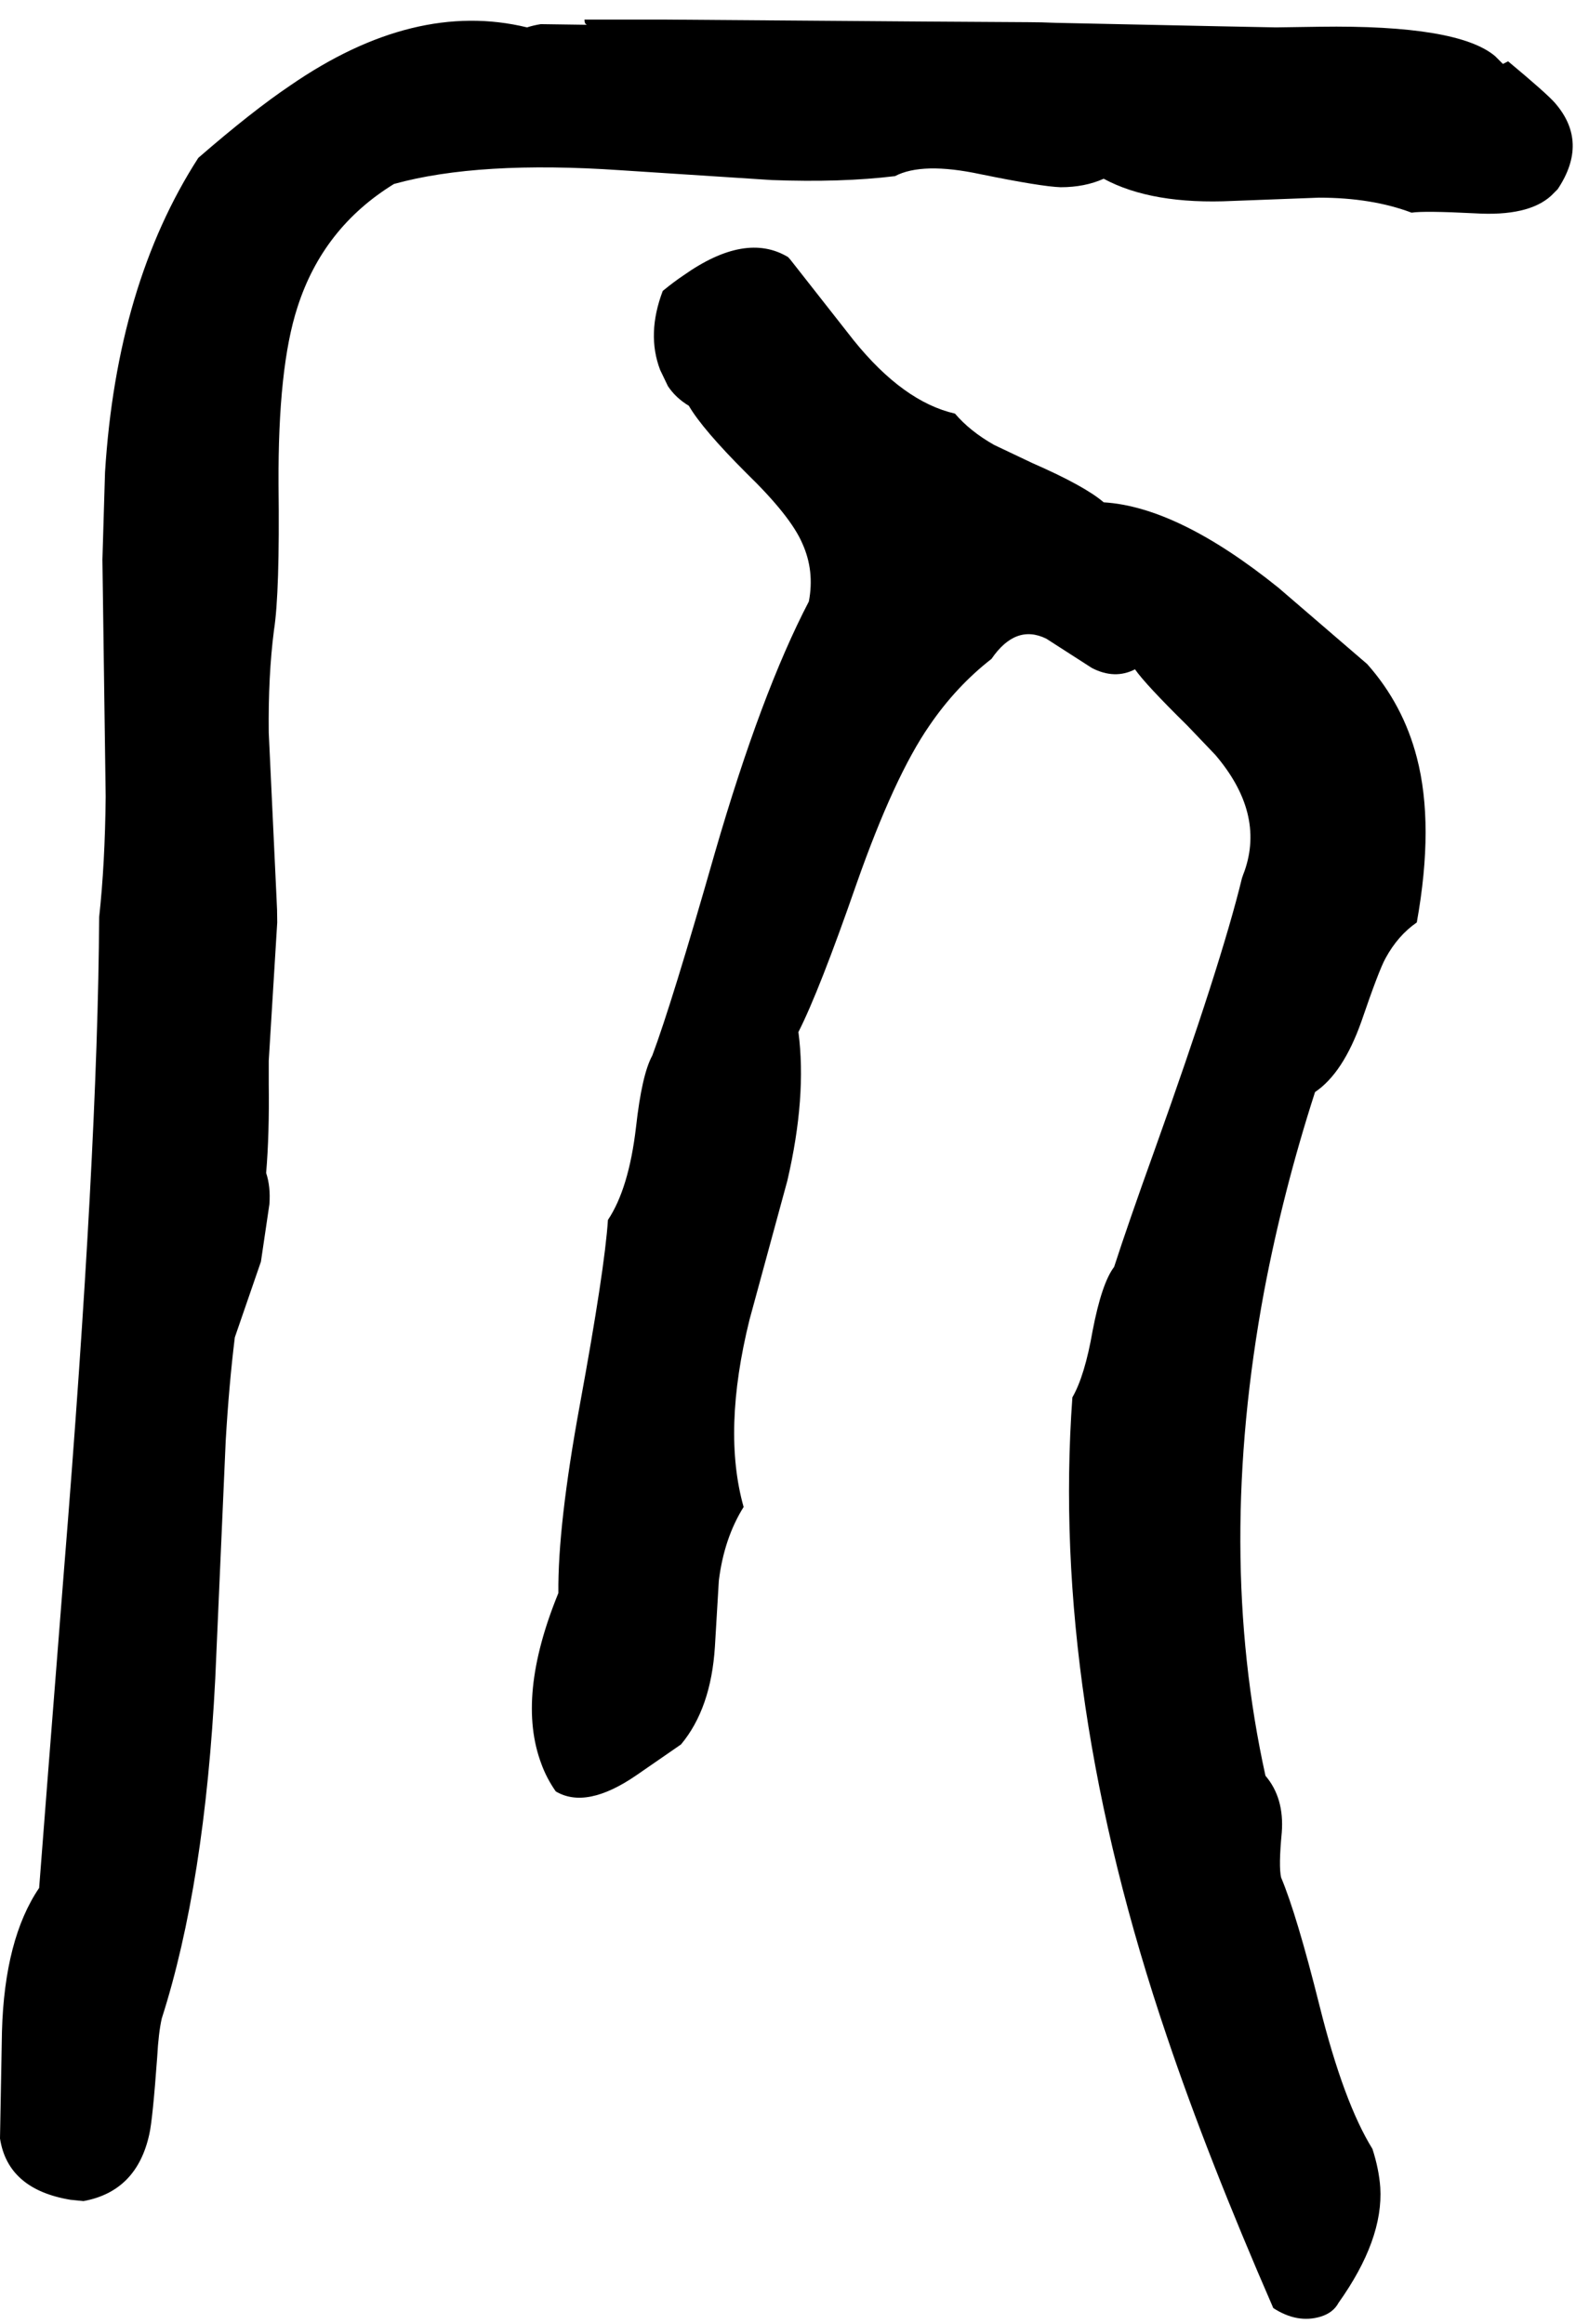 <svg xmlns="http://www.w3.org/2000/svg" viewBox="844 0 2436 3562">
<g transform="matrix(1 0 0 -1 0 3018)">
<path d="M2536 2248Q2507 2273 2427 2308L2368 2336Q2331 2357 2308 2384Q2229 2402 2153 2496L2058 2617Q2055 2621 2052 2624Q1987 2663 1892 2596Q1877 2586 1860 2572Q1835 2506 1856 2451L1868 2426Q1880 2408 1900 2396Q1921 2360 1988 2293Q2056 2227 2074 2185Q2093 2143 2084 2096Q2011 1956 1940 1711Q1874 1480 1844 1400Q1828 1371 1819 1290Q1808 1196 1776 1148Q1771 1072 1733 865Q1699 680 1700 576Q1635 417 1674 314Q1682 292 1696 272Q1743 244 1820 297L1888 344Q1934 399 1940 494L1946 595Q1954 660 1984 708Q1951 825 1993 995L2051 1208Q2081 1337 2068 1436Q2100 1499 2157 1663Q2215 1828 2269 1906Q2310 1966 2364 2008Q2401 2062 2448 2039L2518 1994Q2553 1976 2584 1992Q2600 1969 2664 1906L2707 1861Q2783 1772 2752 1683Q2750 1678 2748 1672Q2716 1540 2614 1255Q2573 1141 2552 1076Q2533 1051 2519 978Q2507 909 2488 876Q2455 420 2633 -104Q2695 -288 2796 -520Q2833 -544 2869 -533Q2888 -527 2896 -512Q2965 -415 2960 -335Q2958 -307 2948 -276Q2904 -205 2867 -57Q2832 83 2808 140Q2804 157 2809 209Q2813 262 2784 296Q2708 641 2782 1039Q2811 1192 2860 1344Q2903 1373 2931 1452Q2958 1531 2968 1549Q2987 1584 3016 1604Q3043 1754 3016 1857Q2995 1938 2940 2000L2804 2117Q2650 2241 2536 2248ZM1732 2988H1740ZM3156 2924Q3148 2920 3148 2920L3136 2932Q3079 2980 2867 2977L2800 2976Q2791 2976 2462 2983Q2440 2984 2420 2984Q2378 2984 1861 2988Q1795 2988 1740 2988Q1740 2981 1744 2980L1673 2981Q1661 2979 1652 2976Q1479 3018 1289 2887Q1231 2848 1148 2776Q1023 2582 1005 2294L1001 2160L1006 1797Q1005 1694 996 1612Q994 1252 942 610Q913 242 904 124Q851 46 847 -96L844 -260Q856 -338 952 -354Q962 -355 972 -356Q1054 -341 1073 -253Q1078 -231 1085 -135Q1087 -98 1092 -76Q1158 130 1174 445L1190 809Q1195 895 1204 968L1244 1084L1257 1172Q1259 1199 1252 1220Q1257 1279 1256 1356Q1256 1373 1256 1392L1269 1604Q1269 1624 1268 1640L1256 1895Q1255 1982 1264 2052Q1273 2109 1271 2275Q1270 2455 1300 2547Q1339 2669 1448 2736Q1578 2772 1796 2757L2027 2742Q2134 2738 2216 2748Q2258 2770 2347 2751Q2440 2732 2470 2731Q2507 2731 2536 2744Q2610 2704 2734 2710L2866 2715Q2947 2715 3008 2692Q3027 2695 3105 2691Q3187 2686 3222 2718Q3227 2723 3232 2728Q3280 2800 3228 2860Q3216 2874 3156 2924Z" />
</g>
</svg>